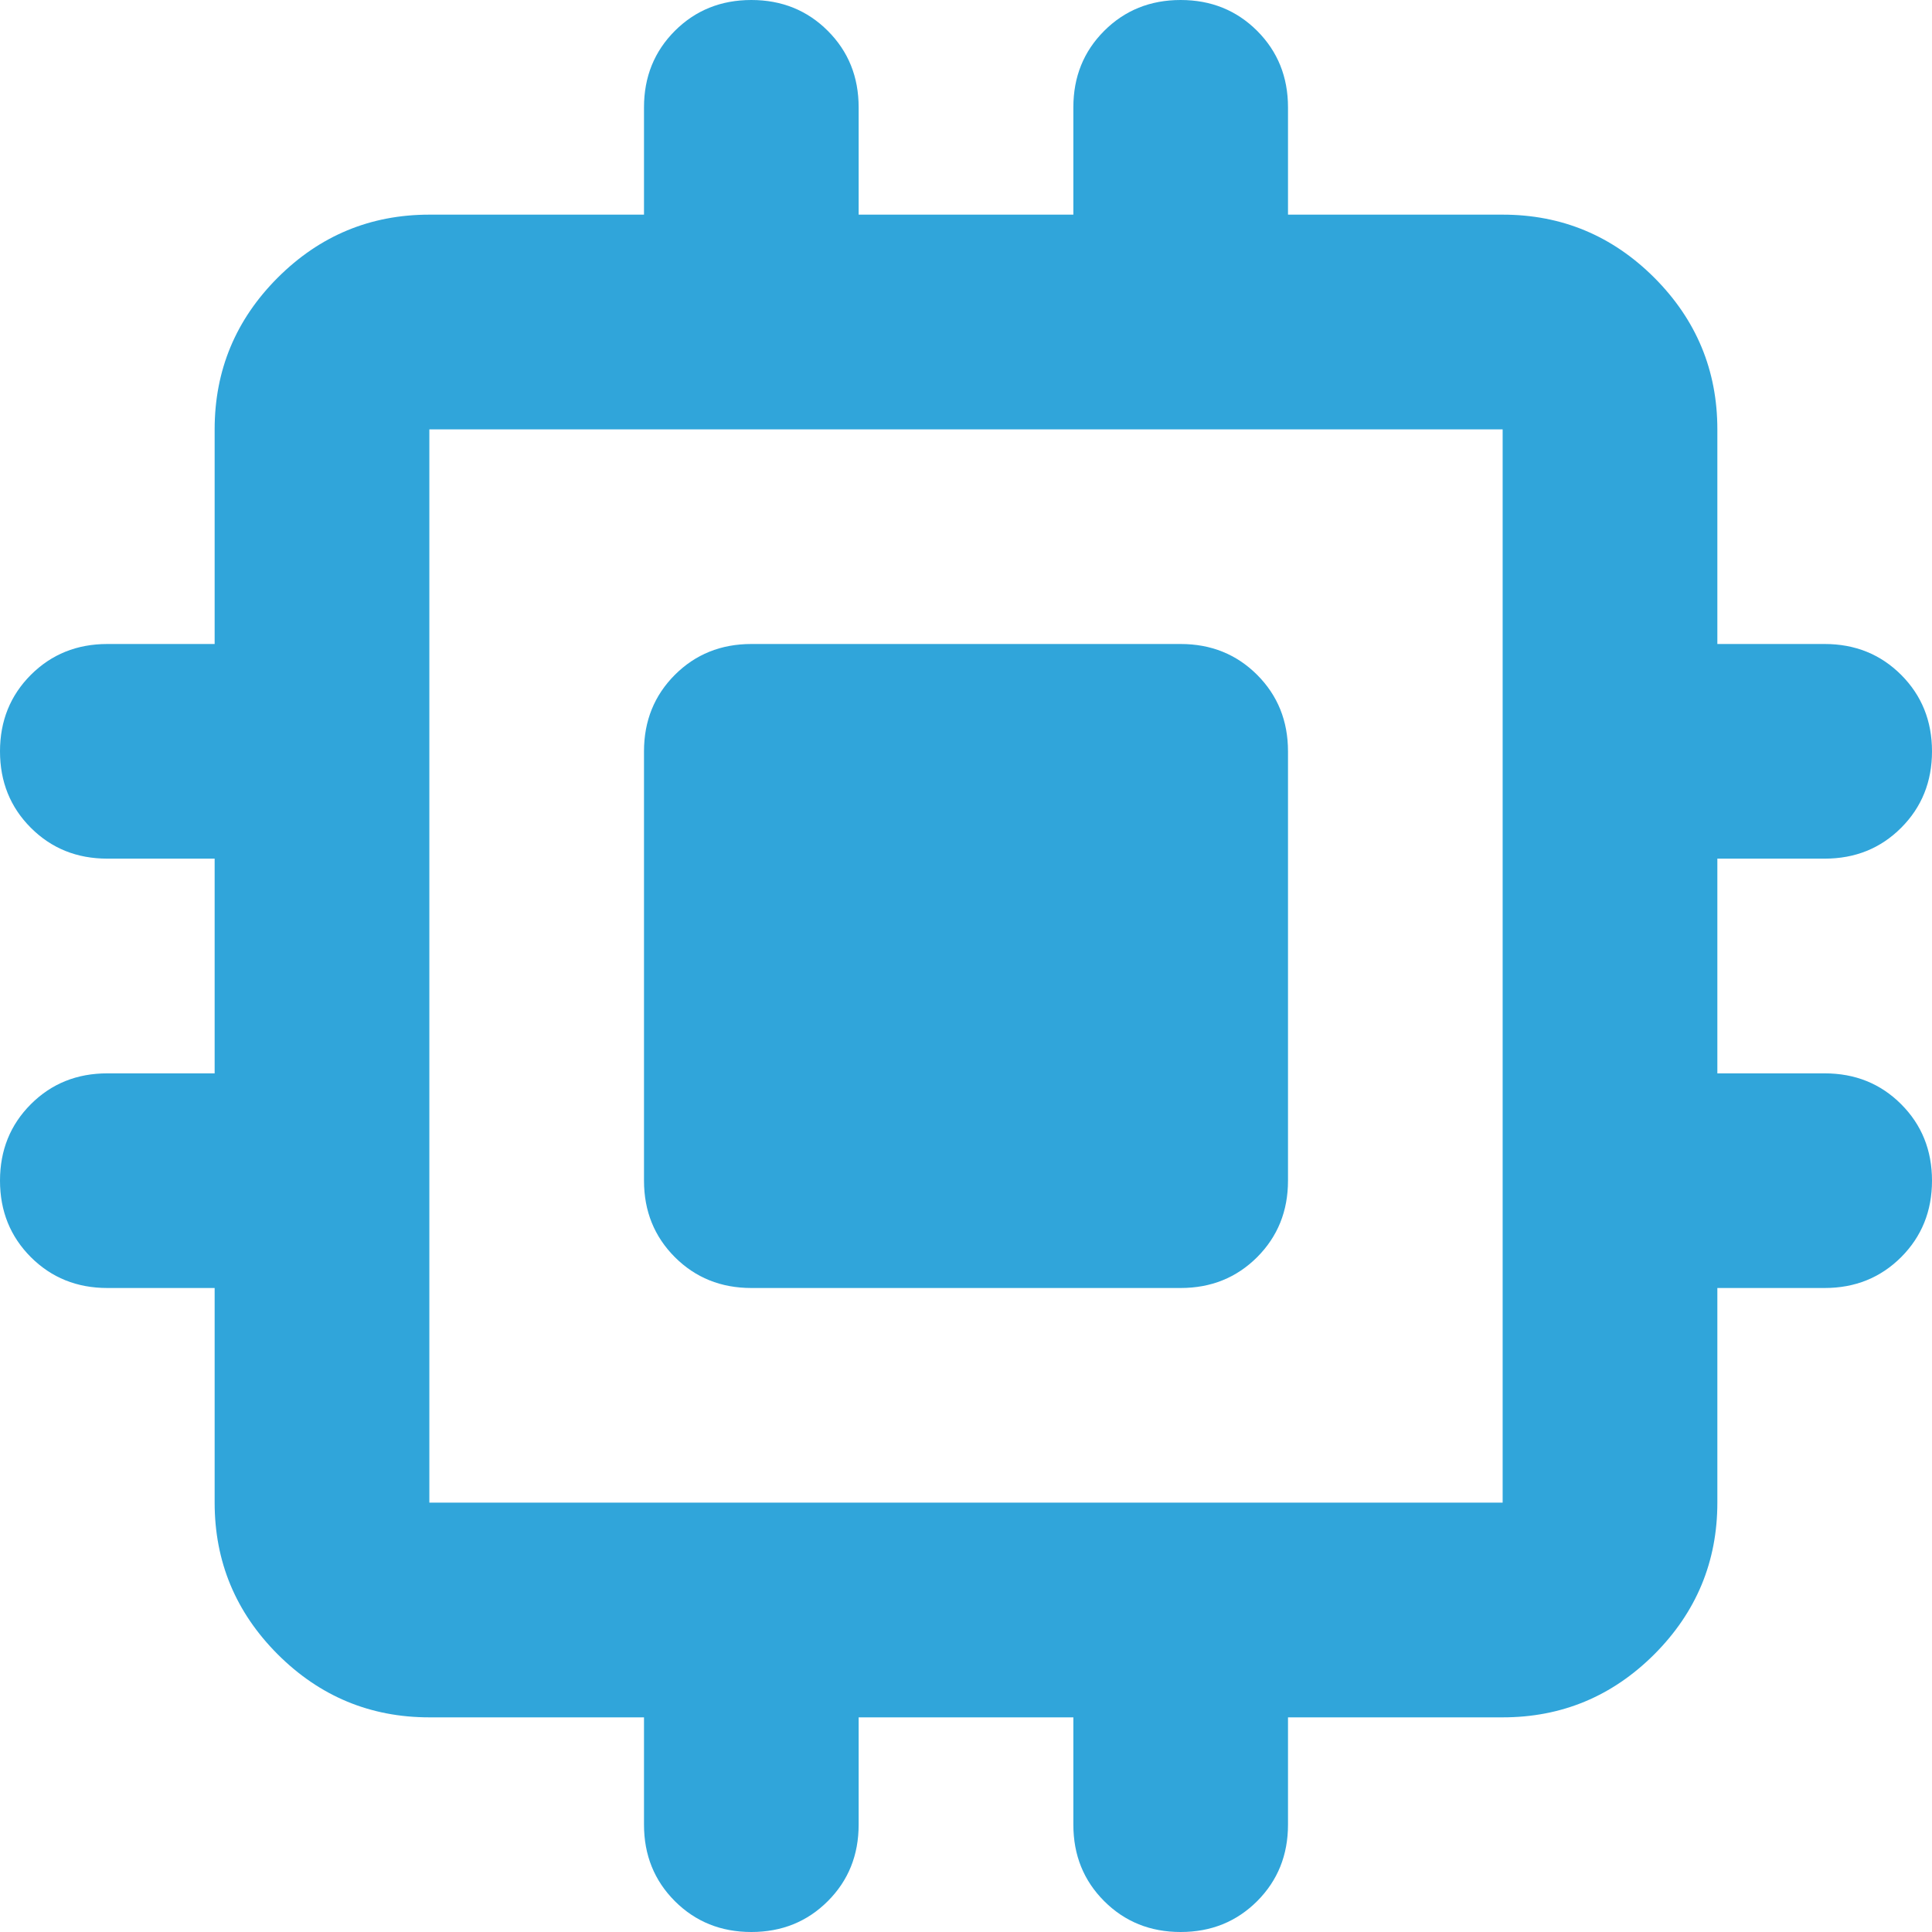 <svg width="30" height="30" viewBox="0 0 30 30" fill="none" xmlns="http://www.w3.org/2000/svg">
<path d="M10 18.333V11.667C10 11.194 10.16 10.799 10.479 10.479C10.799 10.16 11.194 10 11.667 10H18.333C18.806 10 19.201 10.16 19.521 10.479C19.84 10.799 20 11.194 20 11.667V18.333C20 18.806 19.84 19.201 19.521 19.521C19.201 19.84 18.806 20 18.333 20H11.667C11.194 20 10.799 19.84 10.479 19.521C10.16 19.201 10 18.806 10 18.333ZM10 28.333V26.667H6.667C5.75 26.667 4.965 26.34 4.312 25.688C3.66 25.035 3.333 24.25 3.333 23.333V20H1.667C1.194 20 0.799 19.84 0.479 19.521C0.16 19.201 0 18.806 0 18.333C0 17.861 0.16 17.465 0.479 17.146C0.799 16.826 1.194 16.667 1.667 16.667H3.333V13.333H1.667C1.194 13.333 0.799 13.174 0.479 12.854C0.16 12.535 0 12.139 0 11.667C0 11.194 0.16 10.799 0.479 10.479C0.799 10.16 1.194 10 1.667 10H3.333V6.667C3.333 5.75 3.66 4.965 4.312 4.312C4.965 3.66 5.75 3.333 6.667 3.333H10V1.667C10 1.194 10.16 0.799 10.479 0.479C10.799 0.16 11.194 0 11.667 0C12.139 0 12.535 0.16 12.854 0.479C13.174 0.799 13.333 1.194 13.333 1.667V3.333H16.667V1.667C16.667 1.194 16.826 0.799 17.146 0.479C17.465 0.16 17.861 0 18.333 0C18.806 0 19.201 0.16 19.521 0.479C19.84 0.799 20 1.194 20 1.667V3.333H23.333C24.25 3.333 25.035 3.66 25.688 4.312C26.34 4.965 26.667 5.75 26.667 6.667V10H28.333C28.806 10 29.201 10.16 29.521 10.479C29.84 10.799 30 11.194 30 11.667C30 12.139 29.84 12.535 29.521 12.854C29.201 13.174 28.806 13.333 28.333 13.333H26.667V16.667H28.333C28.806 16.667 29.201 16.826 29.521 17.146C29.84 17.465 30 17.861 30 18.333C30 18.806 29.84 19.201 29.521 19.521C29.201 19.84 28.806 20 28.333 20H26.667V23.333C26.667 24.25 26.34 25.035 25.688 25.688C25.035 26.34 24.25 26.667 23.333 26.667H20V28.333C20 28.806 19.84 29.201 19.521 29.521C19.201 29.84 18.806 30 18.333 30C17.861 30 17.465 29.84 17.146 29.521C16.826 29.201 16.667 28.806 16.667 28.333V26.667H13.333V28.333C13.333 28.806 13.174 29.201 12.854 29.521C12.535 29.84 12.139 30 11.667 30C11.194 30 10.799 29.84 10.479 29.521C10.16 29.201 10 28.806 10 28.333ZM23.333 23.333V6.667H6.667V23.333H23.333Z" fill="#30A5DA"/>
</svg>
